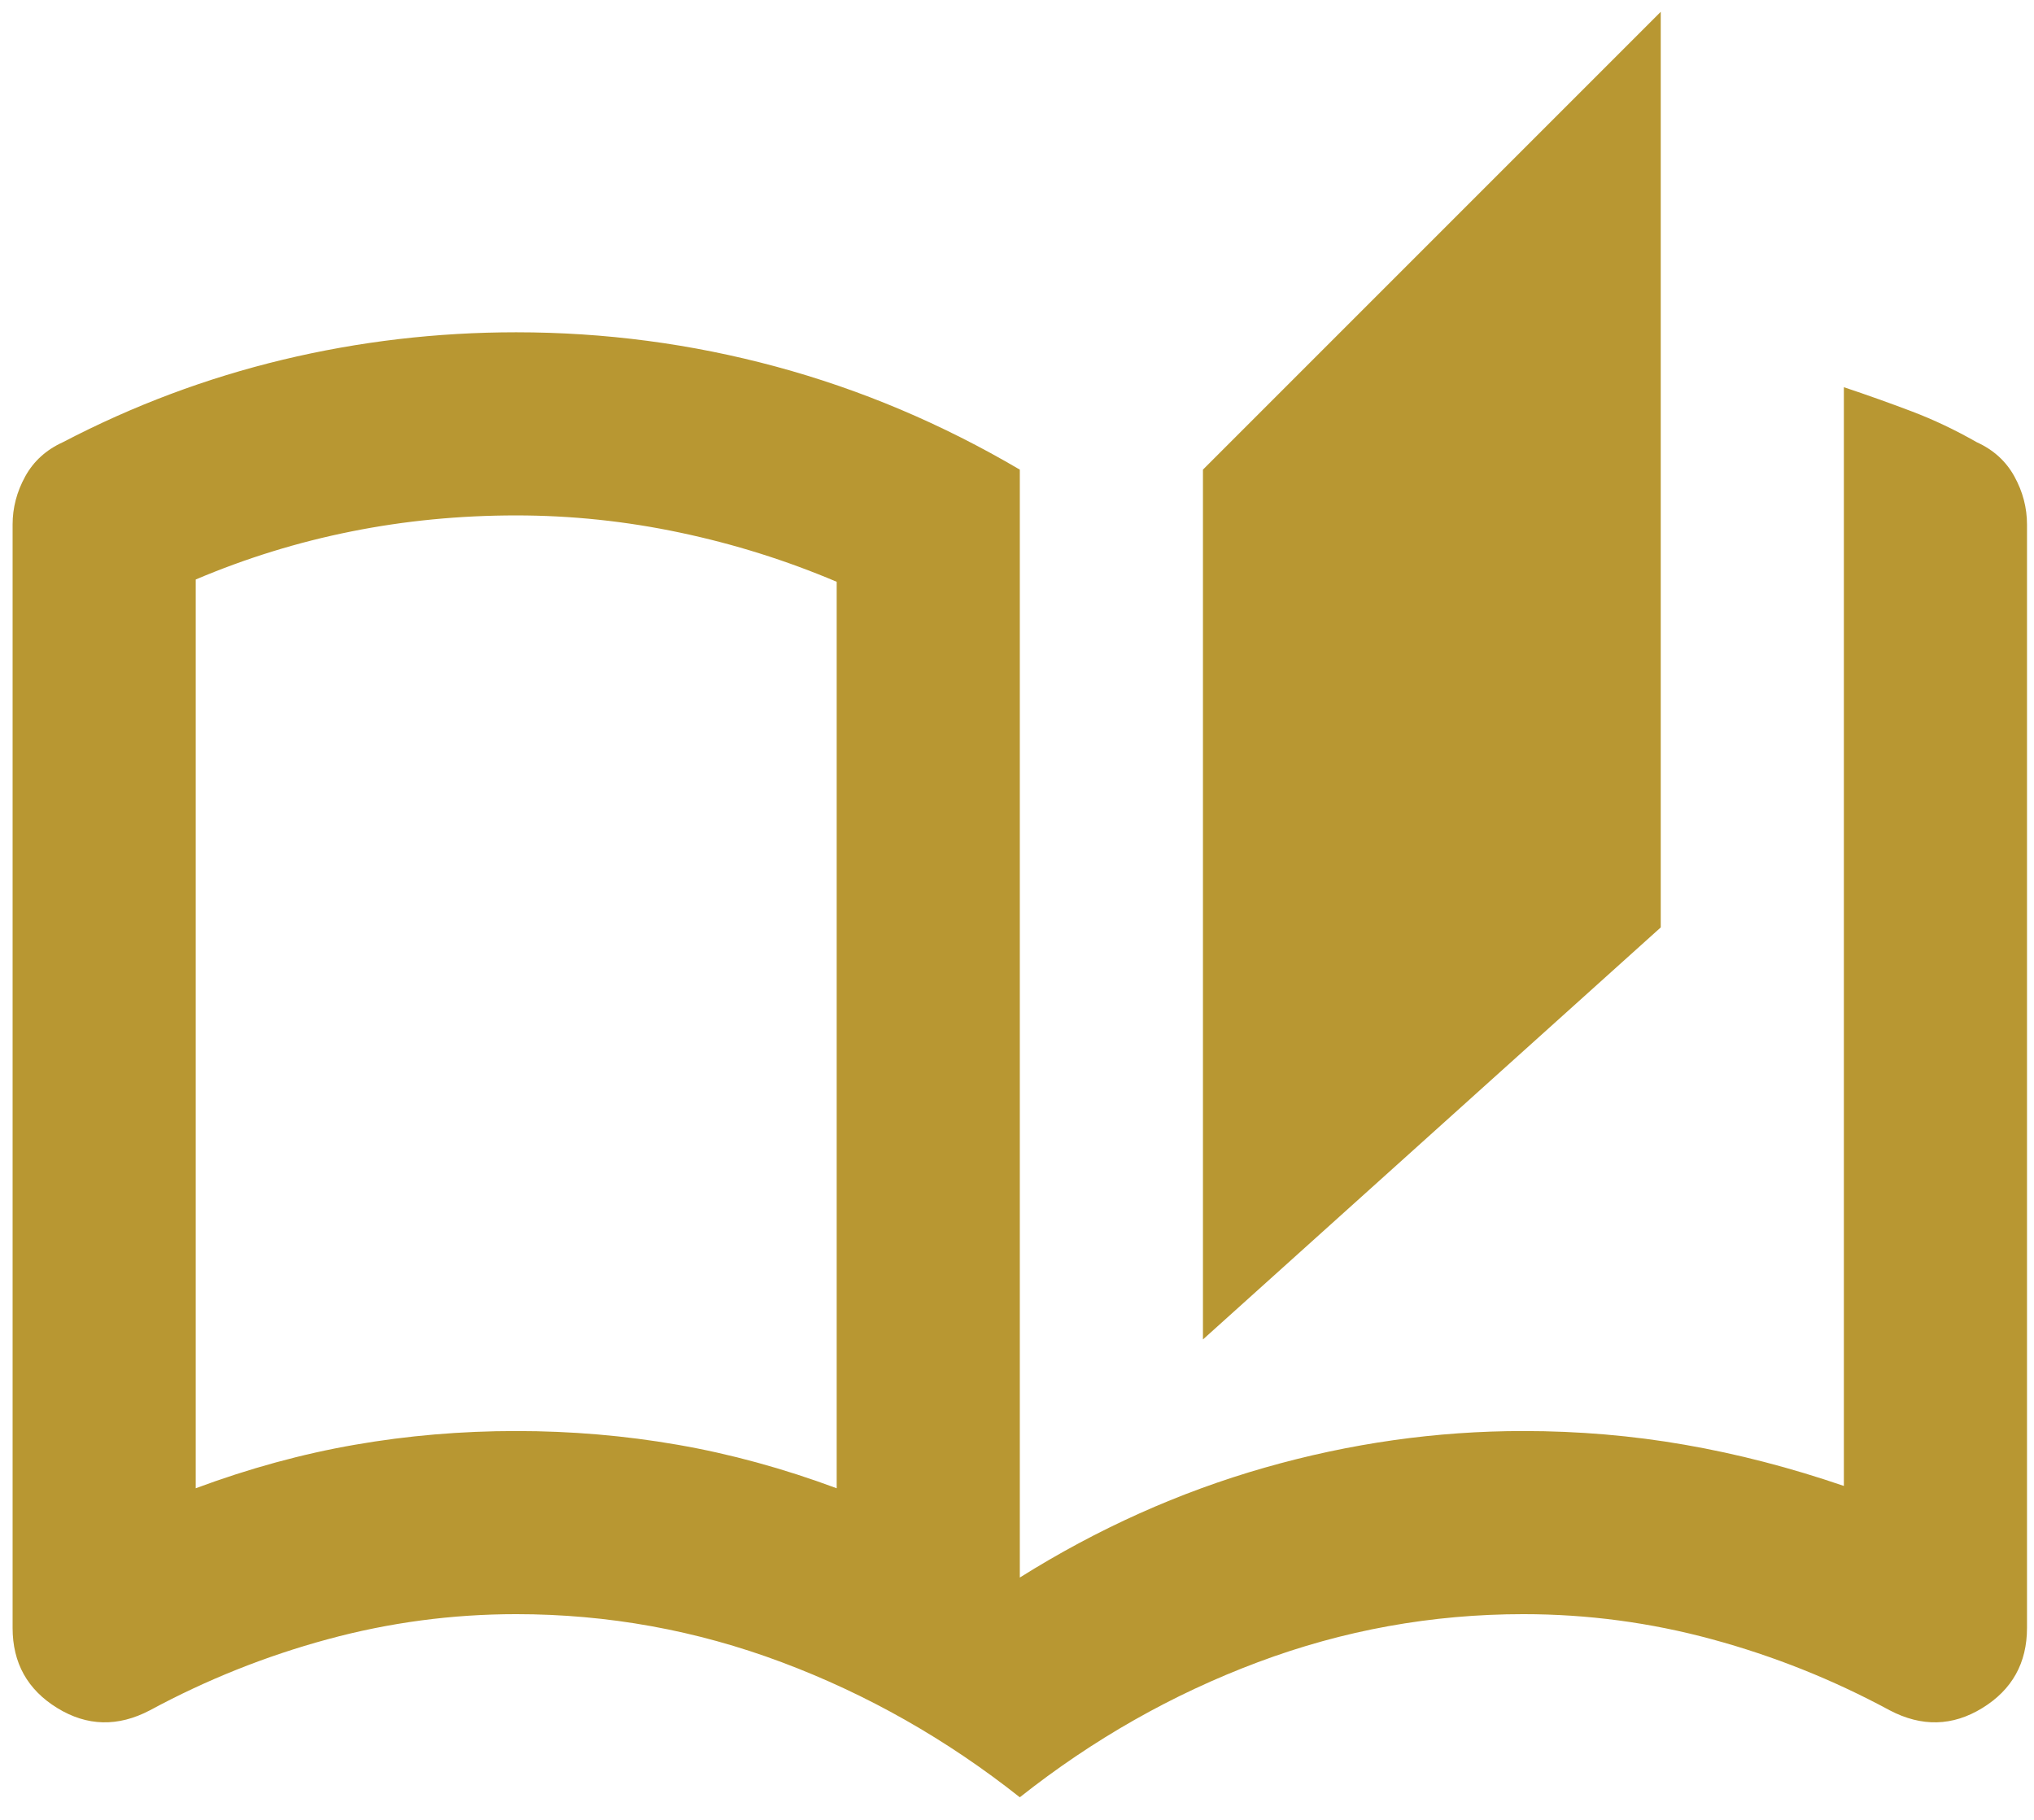 <svg width="57" height="51" viewBox="0 0 57 51" fill="none" xmlns="http://www.w3.org/2000/svg">
<path d="M28.579 50.367C26.526 48.742 24.302 47.48 21.907 46.582C19.512 45.684 17.032 45.235 14.466 45.235C12.67 45.235 10.906 45.47 9.174 45.941C7.442 46.411 5.785 47.074 4.202 47.929C3.304 48.4 2.438 48.378 1.604 47.865C0.77 47.352 0.353 46.603 0.353 45.62V14.7C0.353 14.23 0.471 13.781 0.706 13.353C0.941 12.925 1.294 12.605 1.765 12.391C3.732 11.364 5.785 10.595 7.923 10.081C10.061 9.568 12.242 9.312 14.466 9.312C16.946 9.312 19.373 9.632 21.747 10.274C24.12 10.915 26.398 11.878 28.579 13.161V44.209C30.76 42.84 33.048 41.814 35.443 41.129C37.837 40.445 40.254 40.103 42.691 40.103C44.231 40.103 45.739 40.231 47.214 40.488C48.689 40.744 50.175 41.129 51.672 41.642V10.851C52.314 11.065 52.944 11.29 53.565 11.525C54.185 11.76 54.794 12.049 55.393 12.391C55.863 12.605 56.216 12.925 56.451 13.353C56.687 13.781 56.804 14.23 56.804 14.7V45.62C56.804 46.603 56.387 47.352 55.553 47.865C54.719 48.378 53.853 48.4 52.955 47.929C51.373 47.074 49.716 46.411 47.984 45.941C46.252 45.47 44.488 45.235 42.691 45.235C40.125 45.235 37.645 45.684 35.25 46.582C32.855 47.48 30.631 48.742 28.579 50.367ZM33.711 37.537V13.161L46.54 0.331V25.99L33.711 37.537ZM23.447 41.707V16.304C22.035 15.705 20.571 15.245 19.053 14.925C17.534 14.604 16.006 14.444 14.466 14.444C12.884 14.444 11.344 14.593 9.847 14.893C8.351 15.192 6.896 15.641 5.485 16.24V41.707C6.982 41.151 8.468 40.744 9.944 40.488C11.419 40.231 12.926 40.103 14.466 40.103C16.006 40.103 17.513 40.231 18.988 40.488C20.464 40.744 21.95 41.151 23.447 41.707Z" fill="#B89732"/>
</svg>
